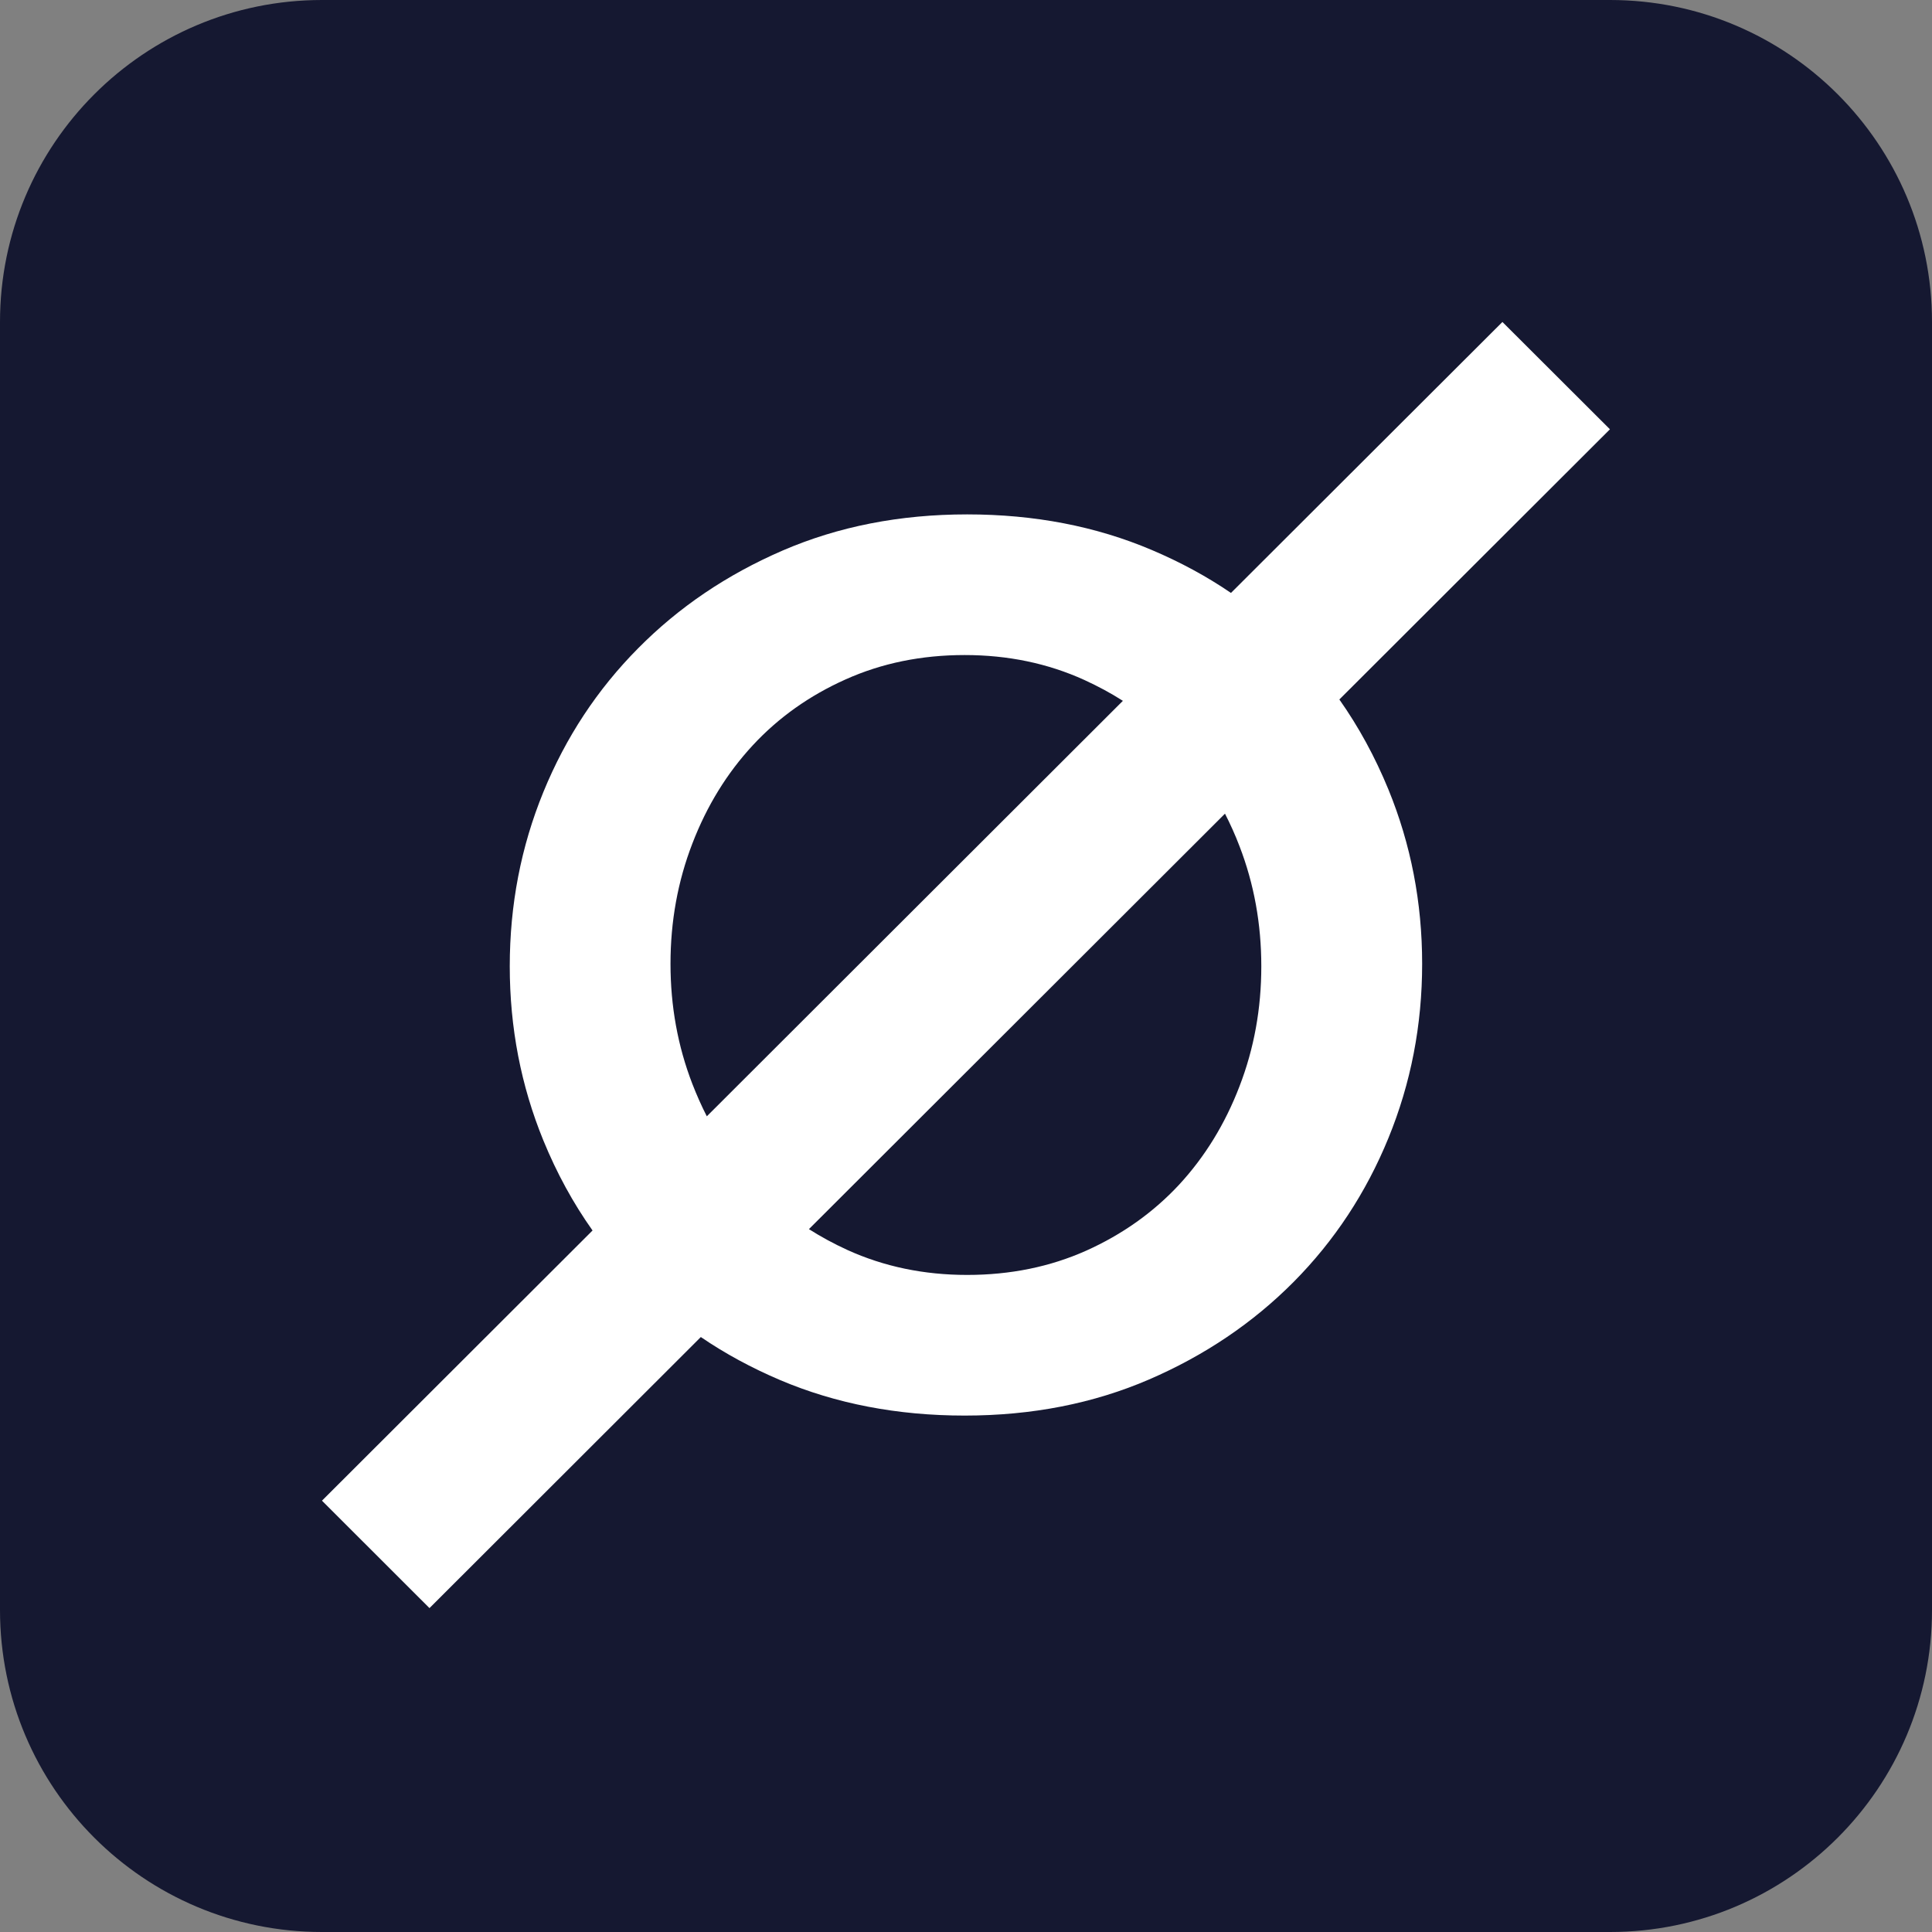 <svg width="20" height="20" viewBox="0 0 20 20" fill="none" xmlns="http://www.w3.org/2000/svg">
<rect x="0" y="0" width="20" height="20" fill="#808080" stroke="none"/>
<path d="M0 3.333C0 1.492 1.492 0 3.333 0H16.667C18.508 0 20 1.492 20 3.333V16.667C20 18.508 18.508 20 16.667 20H3.333C1.492 20 0 18.508 0 16.667V3.333Z" fill="#151831"/>
<path d="M11.624 7.255L7.317 11.556C7.262 11.449 7.212 11.336 7.167 11.22C7.016 10.829 6.941 10.415 6.941 9.977C6.941 9.539 7.016 9.124 7.167 8.733C7.317 8.342 7.526 8.003 7.793 7.715C8.059 7.428 8.38 7.2 8.754 7.033C9.128 6.865 9.539 6.781 9.986 6.781C10.434 6.781 10.847 6.867 11.225 7.039C11.365 7.103 11.499 7.175 11.624 7.255ZM11.244 12.947C10.87 13.114 10.459 13.198 10.012 13.198C9.565 13.198 9.152 13.112 8.773 12.94C8.633 12.876 8.5 12.804 8.374 12.724L12.681 8.423C12.736 8.531 12.787 8.643 12.831 8.759C12.982 9.15 13.057 9.565 13.057 10.003C13.057 10.441 12.982 10.855 12.831 11.246C12.681 11.637 12.472 11.976 12.206 12.264C11.939 12.551 11.618 12.779 11.244 12.947ZM11.896 14.28C12.472 14.031 12.971 13.694 13.393 13.269C13.814 12.844 14.141 12.348 14.373 11.781C14.605 11.214 14.722 10.613 14.722 9.977C14.722 9.341 14.605 8.74 14.373 8.173C14.235 7.837 14.066 7.526 13.865 7.241L16.666 4.444L15.553 3.333L12.743 6.138C12.491 5.966 12.217 5.818 11.922 5.693C11.345 5.448 10.709 5.325 10.012 5.325C9.315 5.325 8.679 5.45 8.102 5.699C7.526 5.948 7.027 6.285 6.606 6.711C6.184 7.136 5.857 7.632 5.625 8.199C5.393 8.766 5.277 9.367 5.277 10.003C5.277 10.638 5.393 11.239 5.625 11.806C5.763 12.143 5.932 12.453 6.134 12.738L3.333 15.535L4.446 16.647L7.255 13.841C7.507 14.013 7.781 14.161 8.077 14.287C8.653 14.531 9.289 14.654 9.986 14.654C10.683 14.654 11.319 14.529 11.896 14.28Z" fill="white"/>
</svg>
